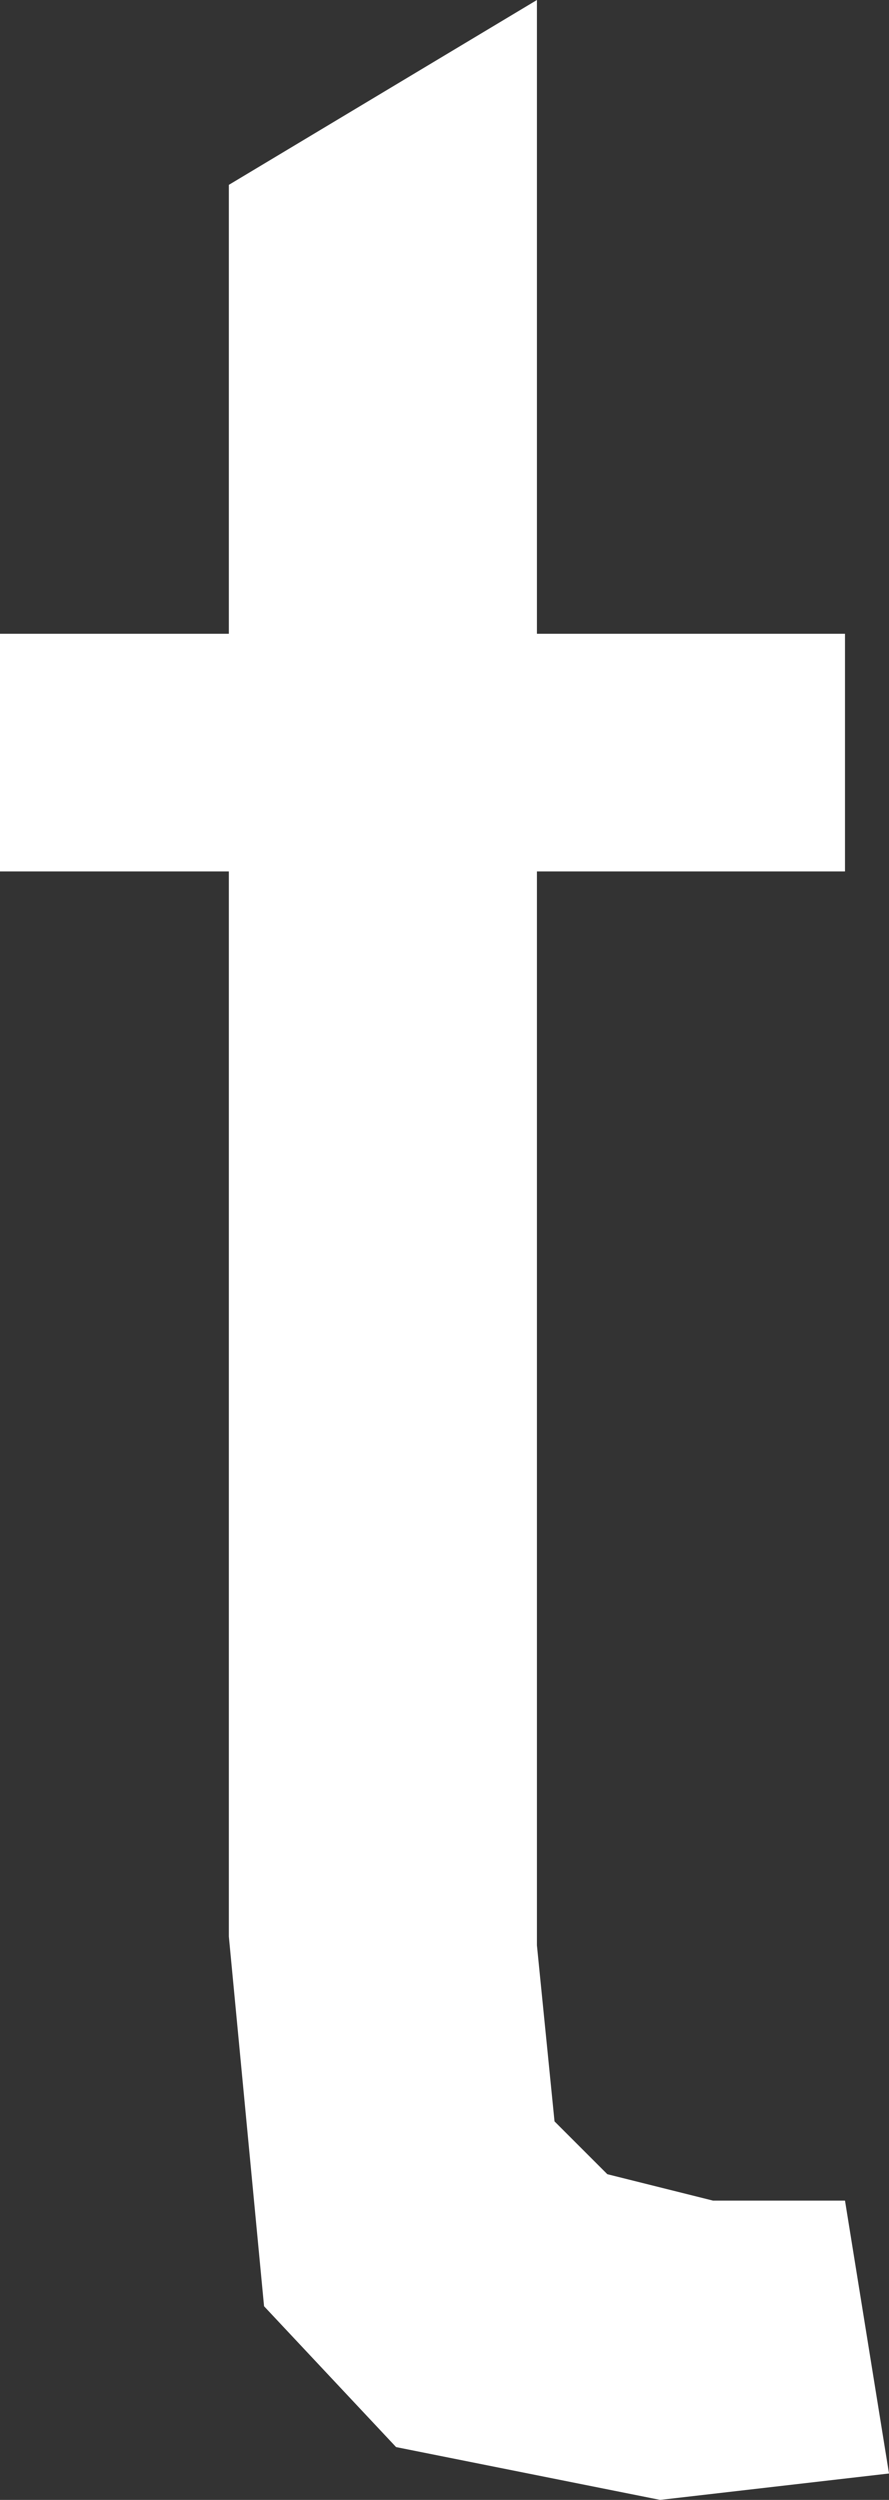 <?xml version="1.0" encoding="UTF-8" standalone="no"?>
<svg xmlns:xlink="http://www.w3.org/1999/xlink" height="14.2px" width="5.05px" xmlns="http://www.w3.org/2000/svg">
  <rect width="100%" height="100%" fill="#333333" stroke="none"/>
  <g transform="matrix(1.0, 0.0, 0.0, 1.0, 2.5, 7.1)">
    <path d="M0.55 -2.15 L0.55 3.95 0.65 4.95 0.95 5.25 1.55 5.4 2.3 5.4 2.55 6.95 1.25 7.1 -0.25 6.8 -1.0 6.0 -1.2 3.9 -1.2 -2.15 -2.5 -2.15 -2.5 -3.5 -1.2 -3.5 -1.2 -6.05 0.55 -7.1 0.55 -3.5 2.3 -3.5 2.3 -2.15 0.55 -2.15" fill="#ffffff" fill-rule="evenodd" stroke="none"/>
  </g>
</svg>
